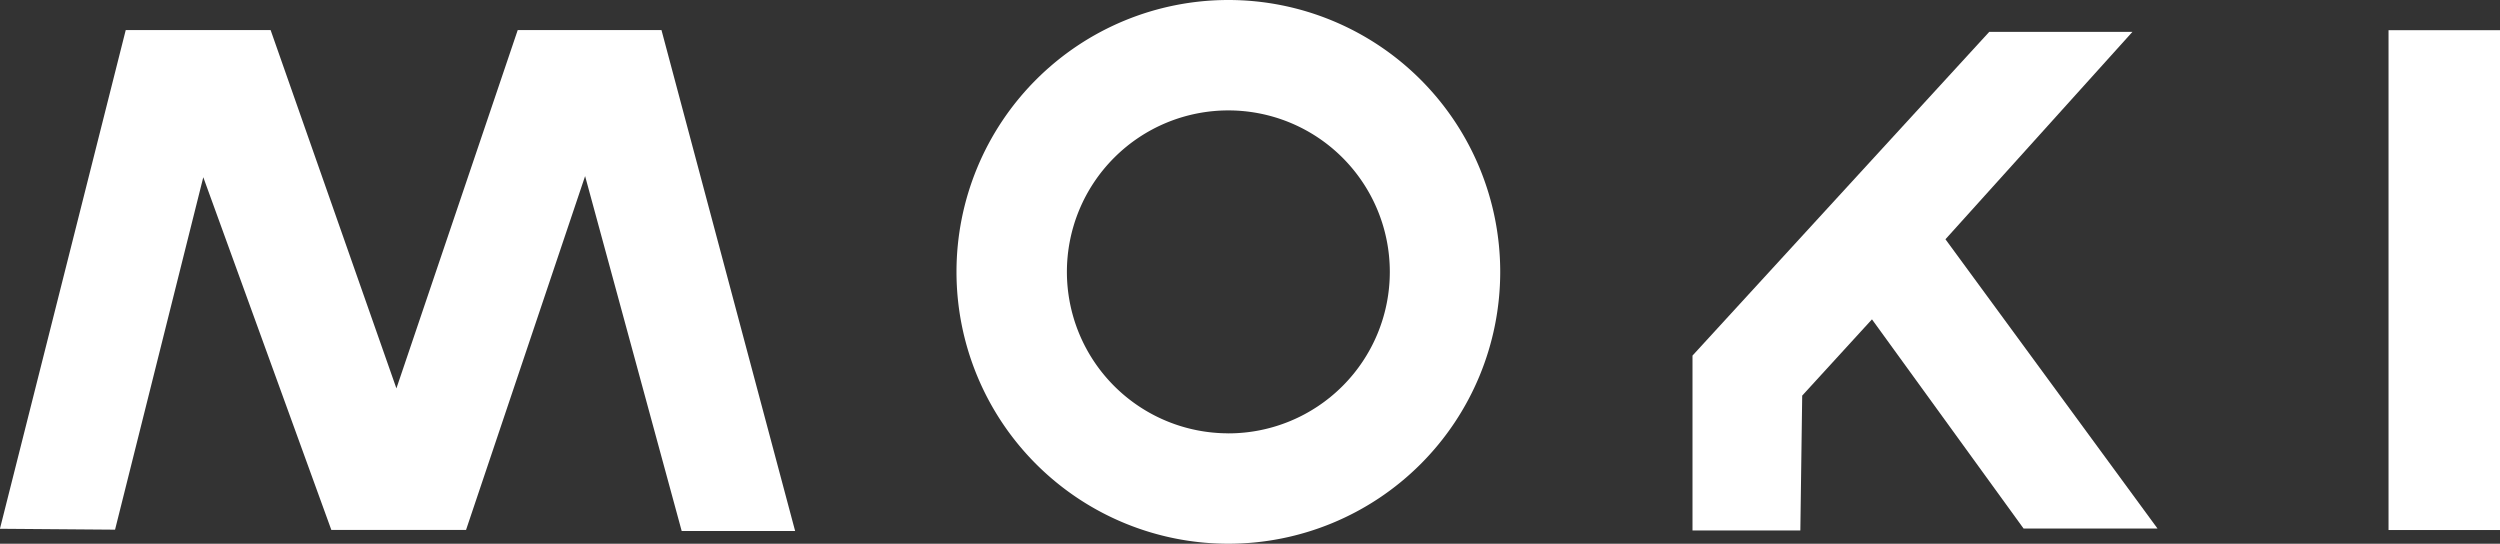 <svg xmlns="http://www.w3.org/2000/svg" width="202.932" height="44.136" viewBox="0 0 202.932 44.136"><rect x="0" y="0" width="202.932" height="44.136" fill="#333333" stroke="none"/><g id="Group_16" data-name="Group 16" transform="translate(817.195 491.178)"><path id="Path_10" data-name="Path 10" d="M-817.2-437.829l10.211-40.48h11.761l10.211,29.084,9.847-29.084h11.67l10.849,40.663h-9.208l-7.841-28.81-9.664,28.719H-790.3l-10.394-28.628-7.162,28.609Z" transform="translate(0 -10.427)" fill="#fff"></path><path id="Path_11" data-name="Path 11" d="M-385.85-491.178a22.068,22.068,0,0,0-22.068,22.068,22.068,22.068,0,0,0,22.068,22.068,22.068,22.068,0,0,0,22.068-22.068A22.068,22.068,0,0,0-385.85-491.178Zm0,35.174a13.106,13.106,0,0,1-13.106-13.106,13.106,13.106,0,0,1,13.106-13.106,13.106,13.106,0,0,1,13.106,13.106A13.106,13.106,0,0,1-385.85-456Z" transform="translate(-331.636)" fill="#fff"></path><path id="Path_12" data-name="Path 12" d="M-84.246-437.063H-93v-14.195l24.086-26.276H-57.29L-72.467-460.7l17.215,23.482H-66.124L-78.432-454.2l-5.663,6.191Z" transform="translate(-586.81 -11.056)" fill="#fff"></path><rect id="Rectangle_52" data-name="Rectangle 52" width="9.048" height="40.573" transform="translate(-623.311 -488.727)" fill="#fff"></rect></g></svg>